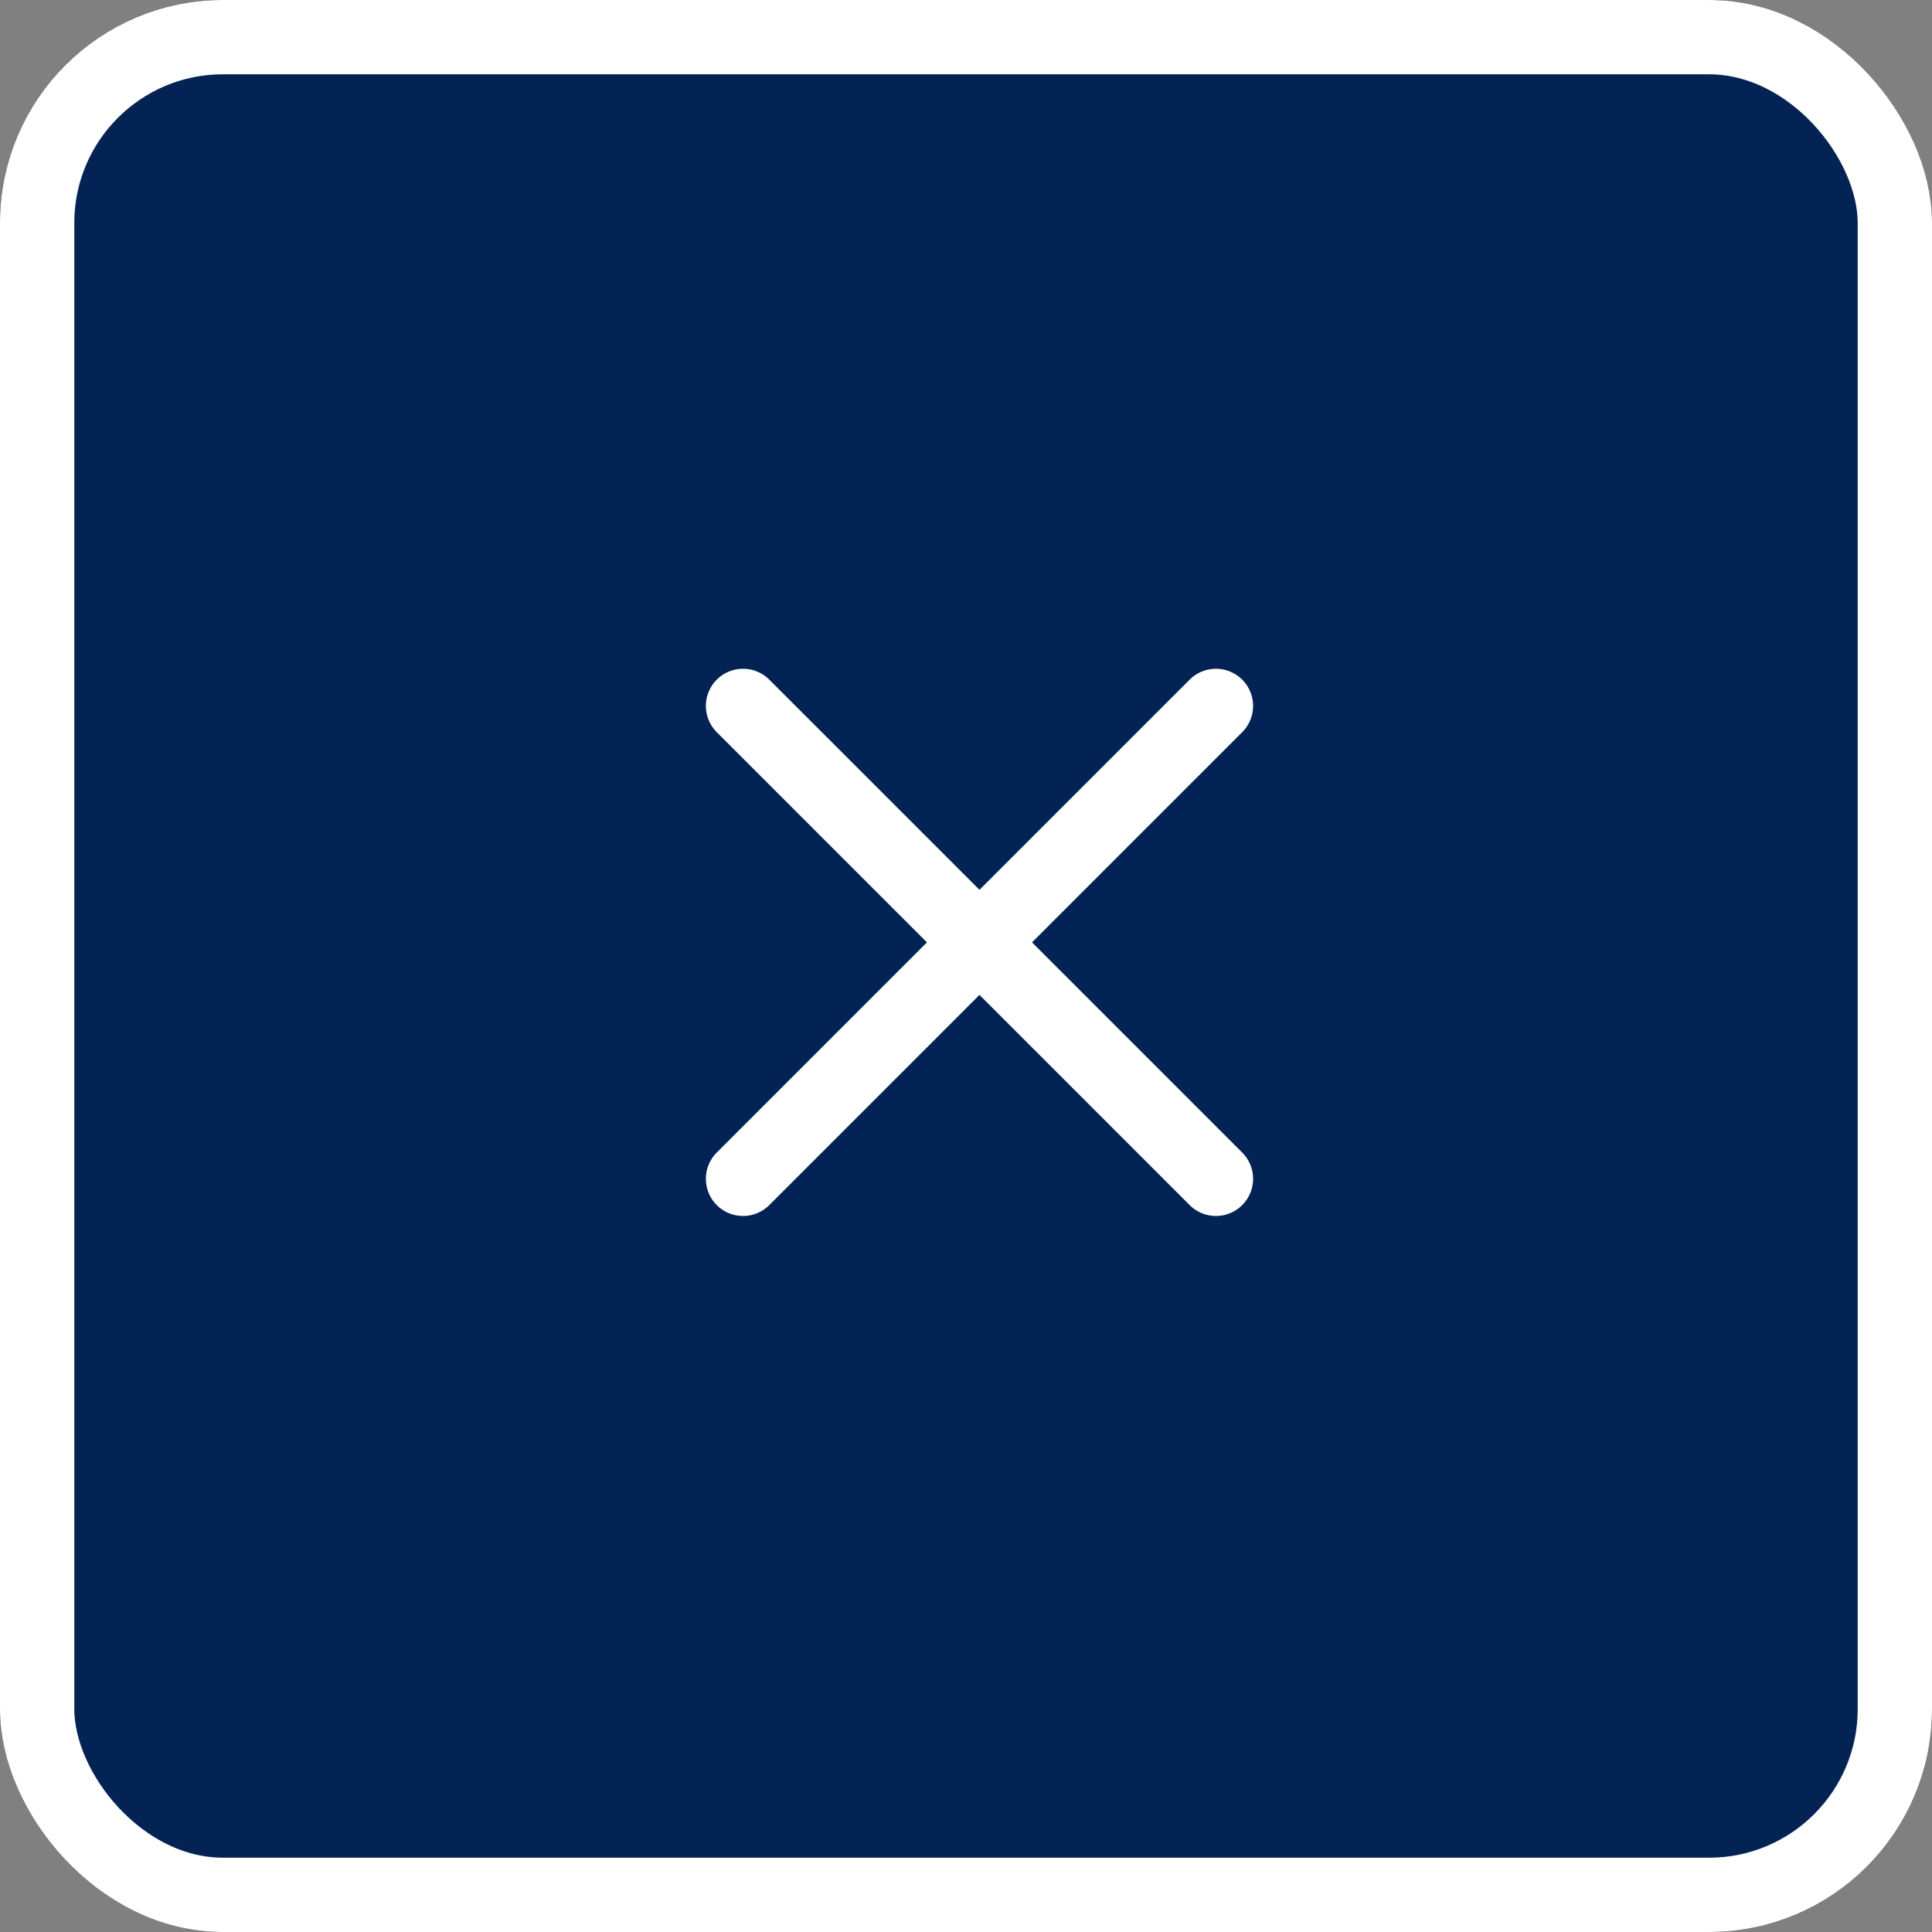 <svg xmlns="http://www.w3.org/2000/svg" width="52" height="52" viewBox="0 0 52 52">
  <rect x="0" y="0" width="52" height="52" fill="#808080" stroke="none"/>
  <g id="close_menu" data-name="close menu" transform="translate(-1818 -29)">
    <g id="Прямоугольник_860" data-name="Прямоугольник 860" transform="translate(1818 29)" fill="#042355" stroke="#fff" stroke-width="2">
      <rect width="52" height="52" rx="6" stroke="none"/>
      <rect x="1" y="1" width="50" height="50" rx="5" fill="none"/>
    </g>
    <path id="Контур_740" data-name="Контур 740" d="M-1976.565,14.849l-5.657-5.657-5.657,5.657a1,1,0,0,1-1.414,0,1,1,0,0,1,0-1.414l5.657-5.657-5.657-5.657a1,1,0,0,1,0-1.414,1,1,0,0,1,1.414,0l5.657,5.657,5.657-5.657a1,1,0,0,1,1.414,0,1,1,0,0,1,0,1.414l-5.657,5.657,5.657,5.657a1,1,0,0,1,0,1.414,1,1,0,0,1-.707.293A1,1,0,0,1-1976.565,14.849Z" transform="translate(3826.585 46.586)" fill="#fff"/>
  </g>
</svg>
